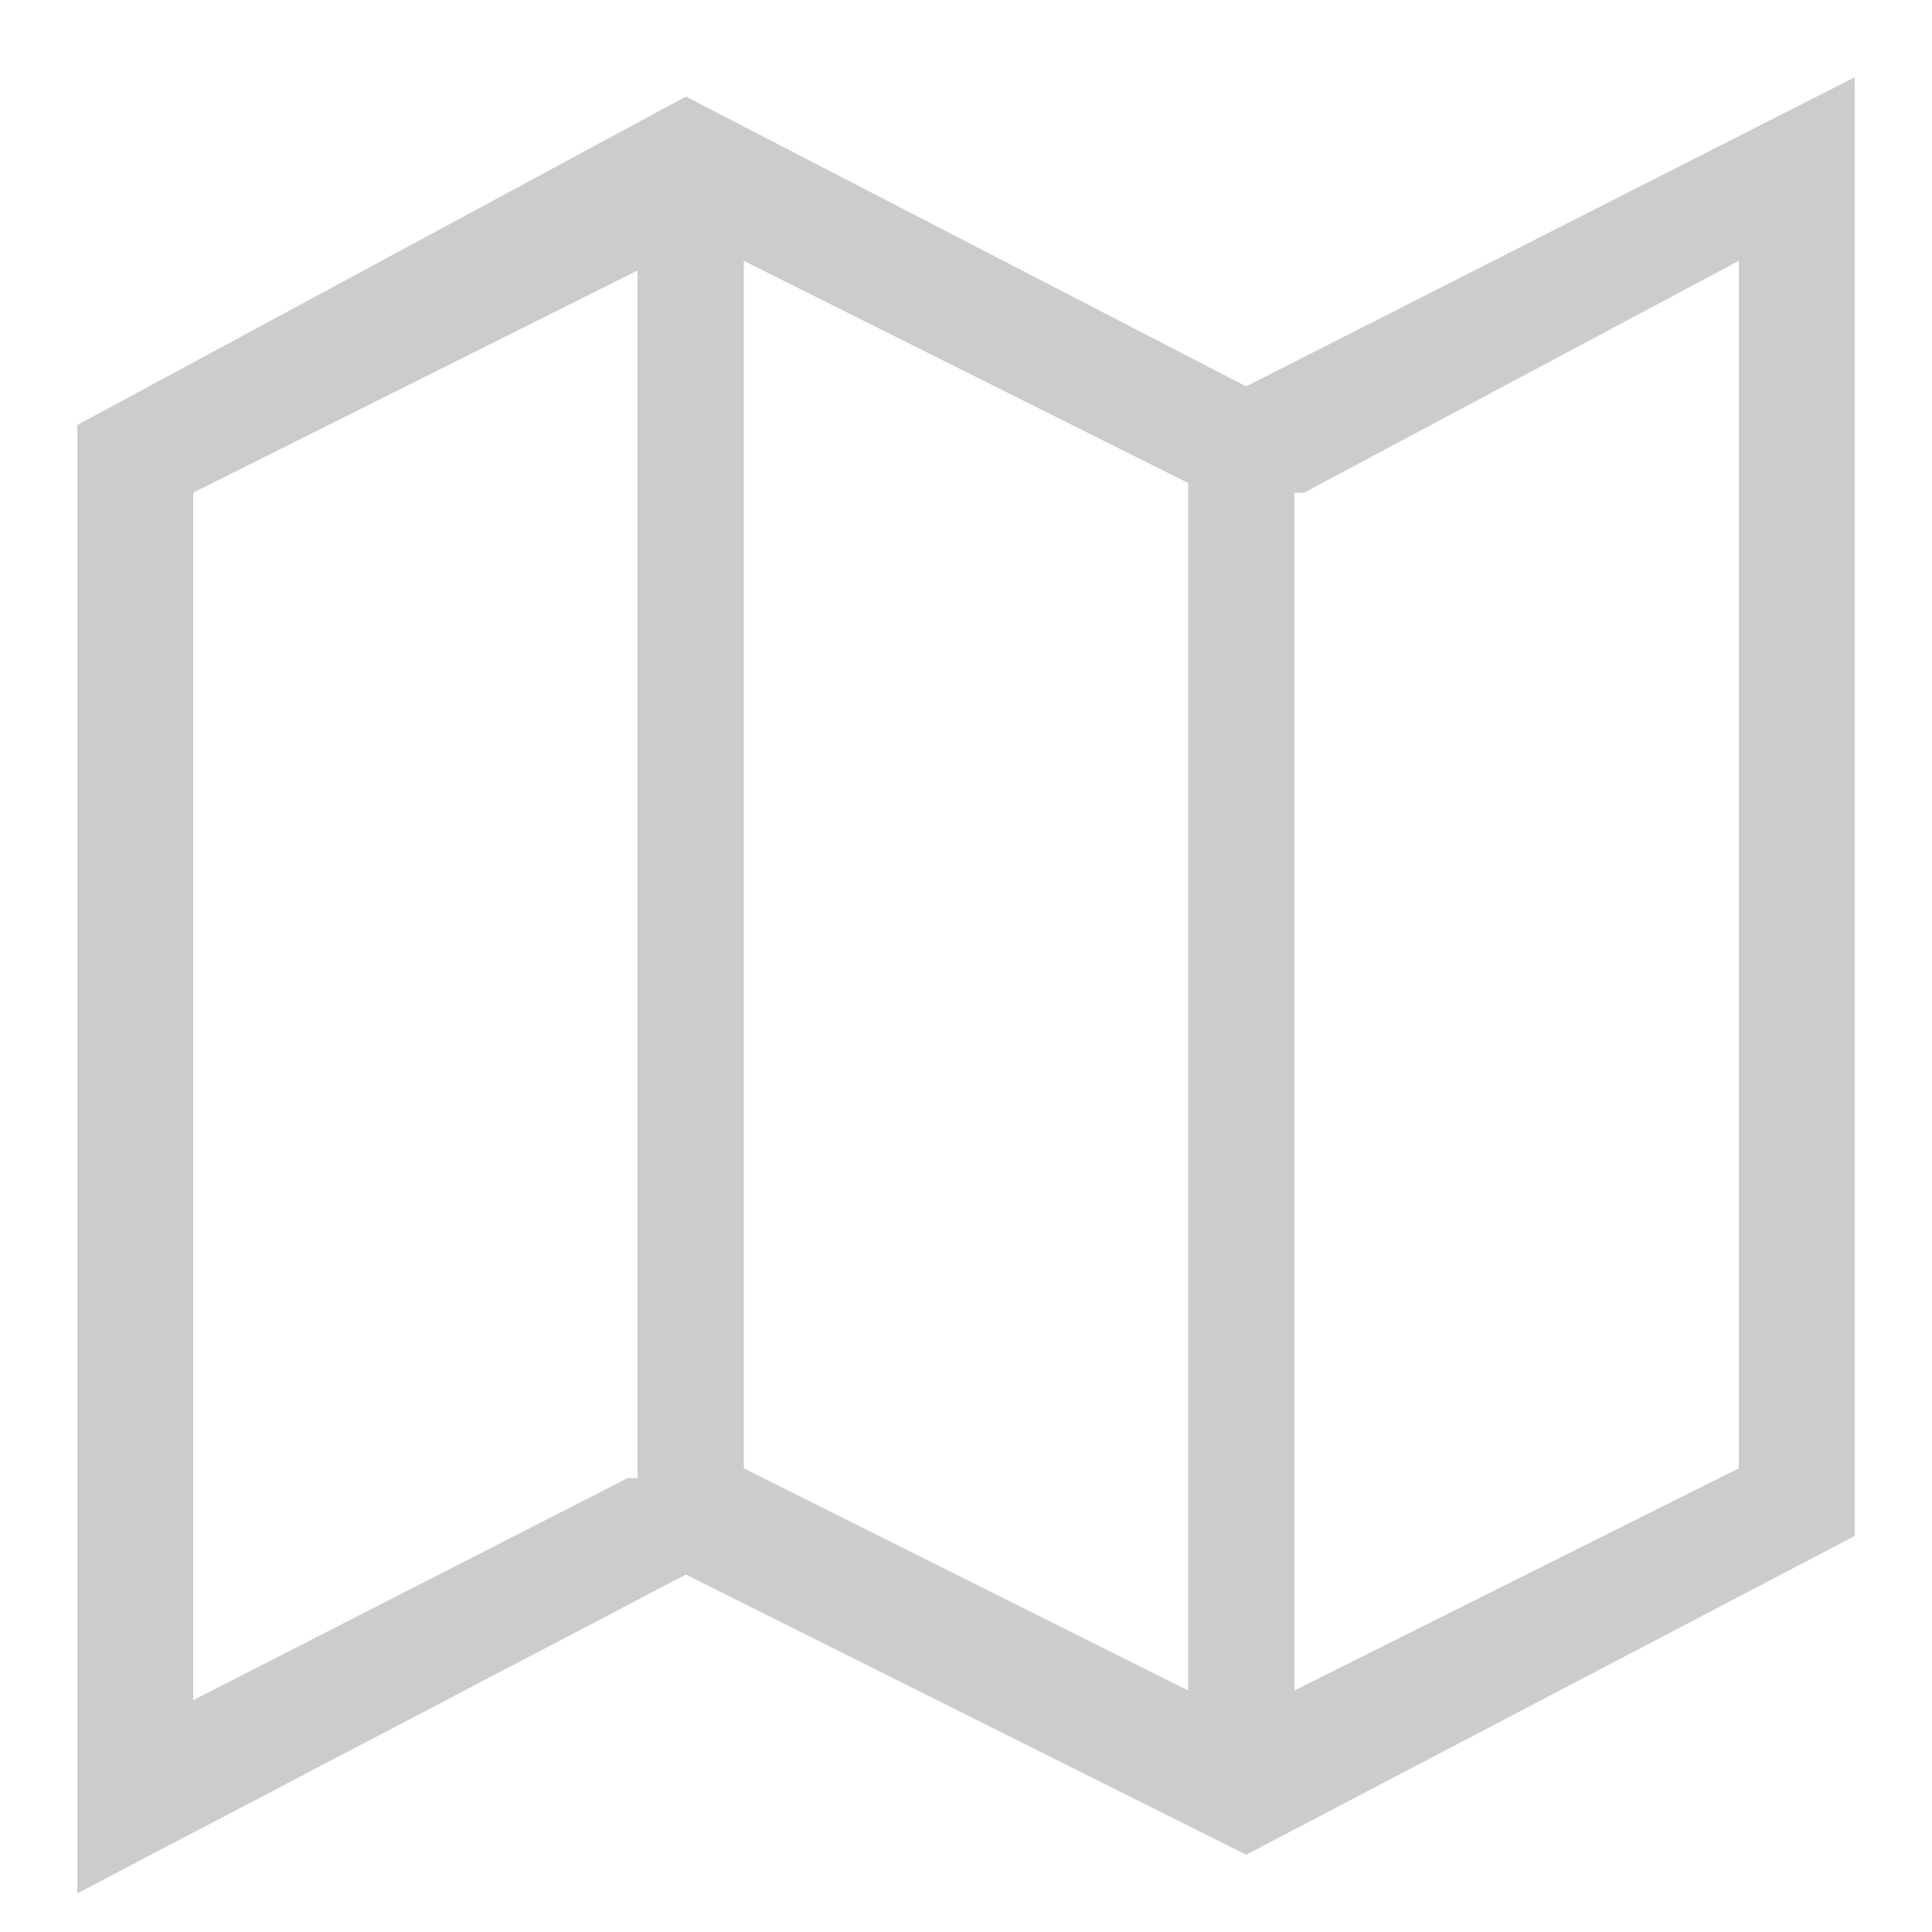 <?xml version="1.0" encoding="utf-8"?>
<!-- Generator: Adobe Illustrator 27.7.0, SVG Export Plug-In . SVG Version: 6.00 Build 0)  -->
<svg version="1.1" id="レイヤー_1" xmlns="http://www.w3.org/2000/svg" xmlns:xlink="http://www.w3.org/1999/xlink" x="0px"
	 y="0px" width="20px" height="20px" viewBox="0 0 20 20" style="enable-background:new 0 0 20 20;" xml:space="preserve">
<style type="text/css">
	.st0{fill:#CCCCCC;}
</style>
<g>
	<path class="st0" d="M12.9,19.2l6.3-3.3V0.8L12.9,4l-5.8-3L0.8,4.4v15.2l6.3-3.3L12.9,19.2z M13.5,5.1L18,2.7v12.5l-4.6,2.3V5.1z
		 M7.7,2.7l4.6,2.3v12.5l-4.6-2.3V2.7z M6.5,15.3L2,17.6V5.1l4.6-2.3V15.3z"/>
</g>
</svg>
